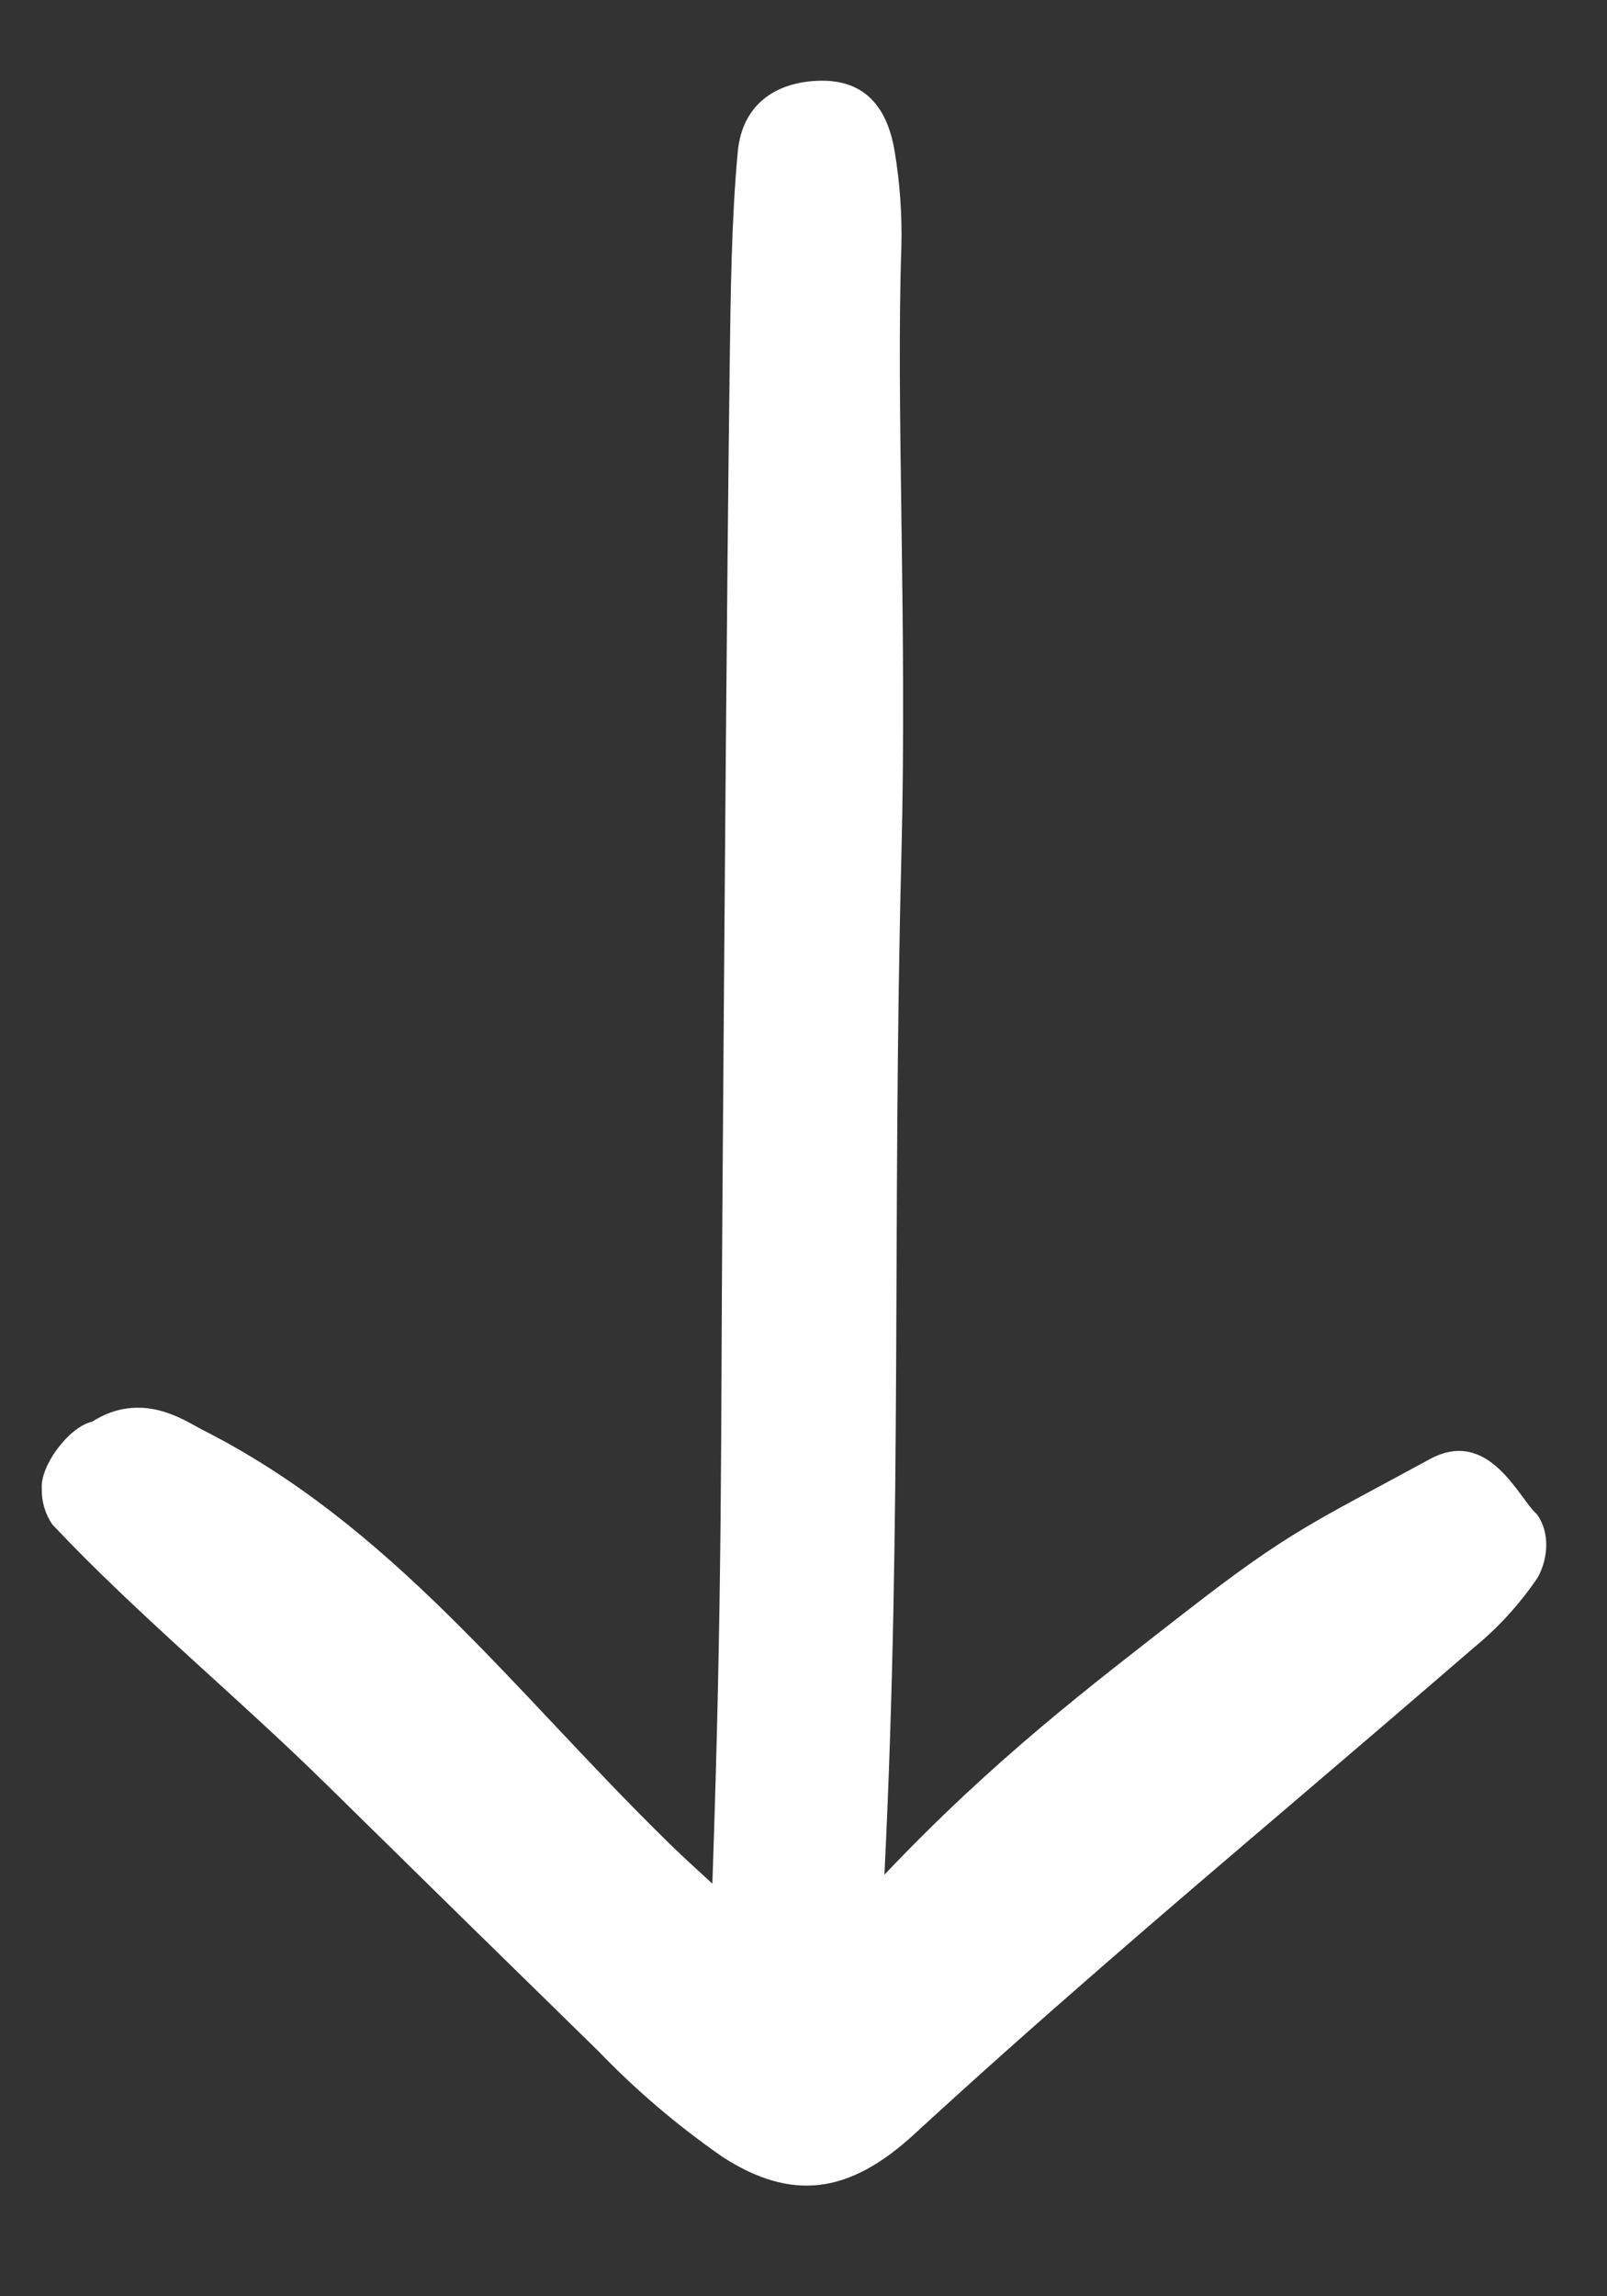 <svg width="14" height="20" viewBox="0 0 14 20" fill="none" xmlns="http://www.w3.org/2000/svg">
<rect x="0" y="0" width="14" height="20" fill="#333333" stroke="none"/>
<path d="M6.427 1.324C6.372 1.921 6.365 2.569 6.357 3.179C6.332 5.137 6.312 7.908 6.293 10.588C6.279 12.53 6.294 13.863 6.206 16.406C6.069 16.28 5.92 16.146 5.789 16.015C4.467 14.717 3.408 13.281 1.753 12.448C1.604 12.37 1.232 12.109 0.802 12.383C0.602 12.427 0.35 12.764 0.364 12.964C0.361 13.076 0.393 13.186 0.456 13.278C1.201 14.069 2.076 14.785 2.856 15.554C3.64 16.325 4.425 17.095 5.212 17.864C5.542 18.207 5.905 18.516 6.296 18.787C6.895 19.173 7.394 19.113 7.963 18.59C9.034 17.605 10.139 16.659 11.246 15.717C11.78 15.262 12.312 14.806 12.844 14.347C13.057 14.172 13.244 13.966 13.398 13.737C13.49 13.567 13.503 13.345 13.389 13.188C13.238 13.062 12.975 12.426 12.456 12.709C11.439 13.263 11.242 13.329 10.333 14.036C9.5 14.685 8.667 15.314 7.705 16.328C7.861 13.165 7.772 10.613 7.853 7.448C7.904 5.434 7.804 3.538 7.853 2.141C7.859 1.868 7.84 1.594 7.795 1.324C7.729 0.912 7.517 0.703 7.164 0.703C6.771 0.704 6.466 0.901 6.427 1.324Z" fill="white"/>
</svg>
